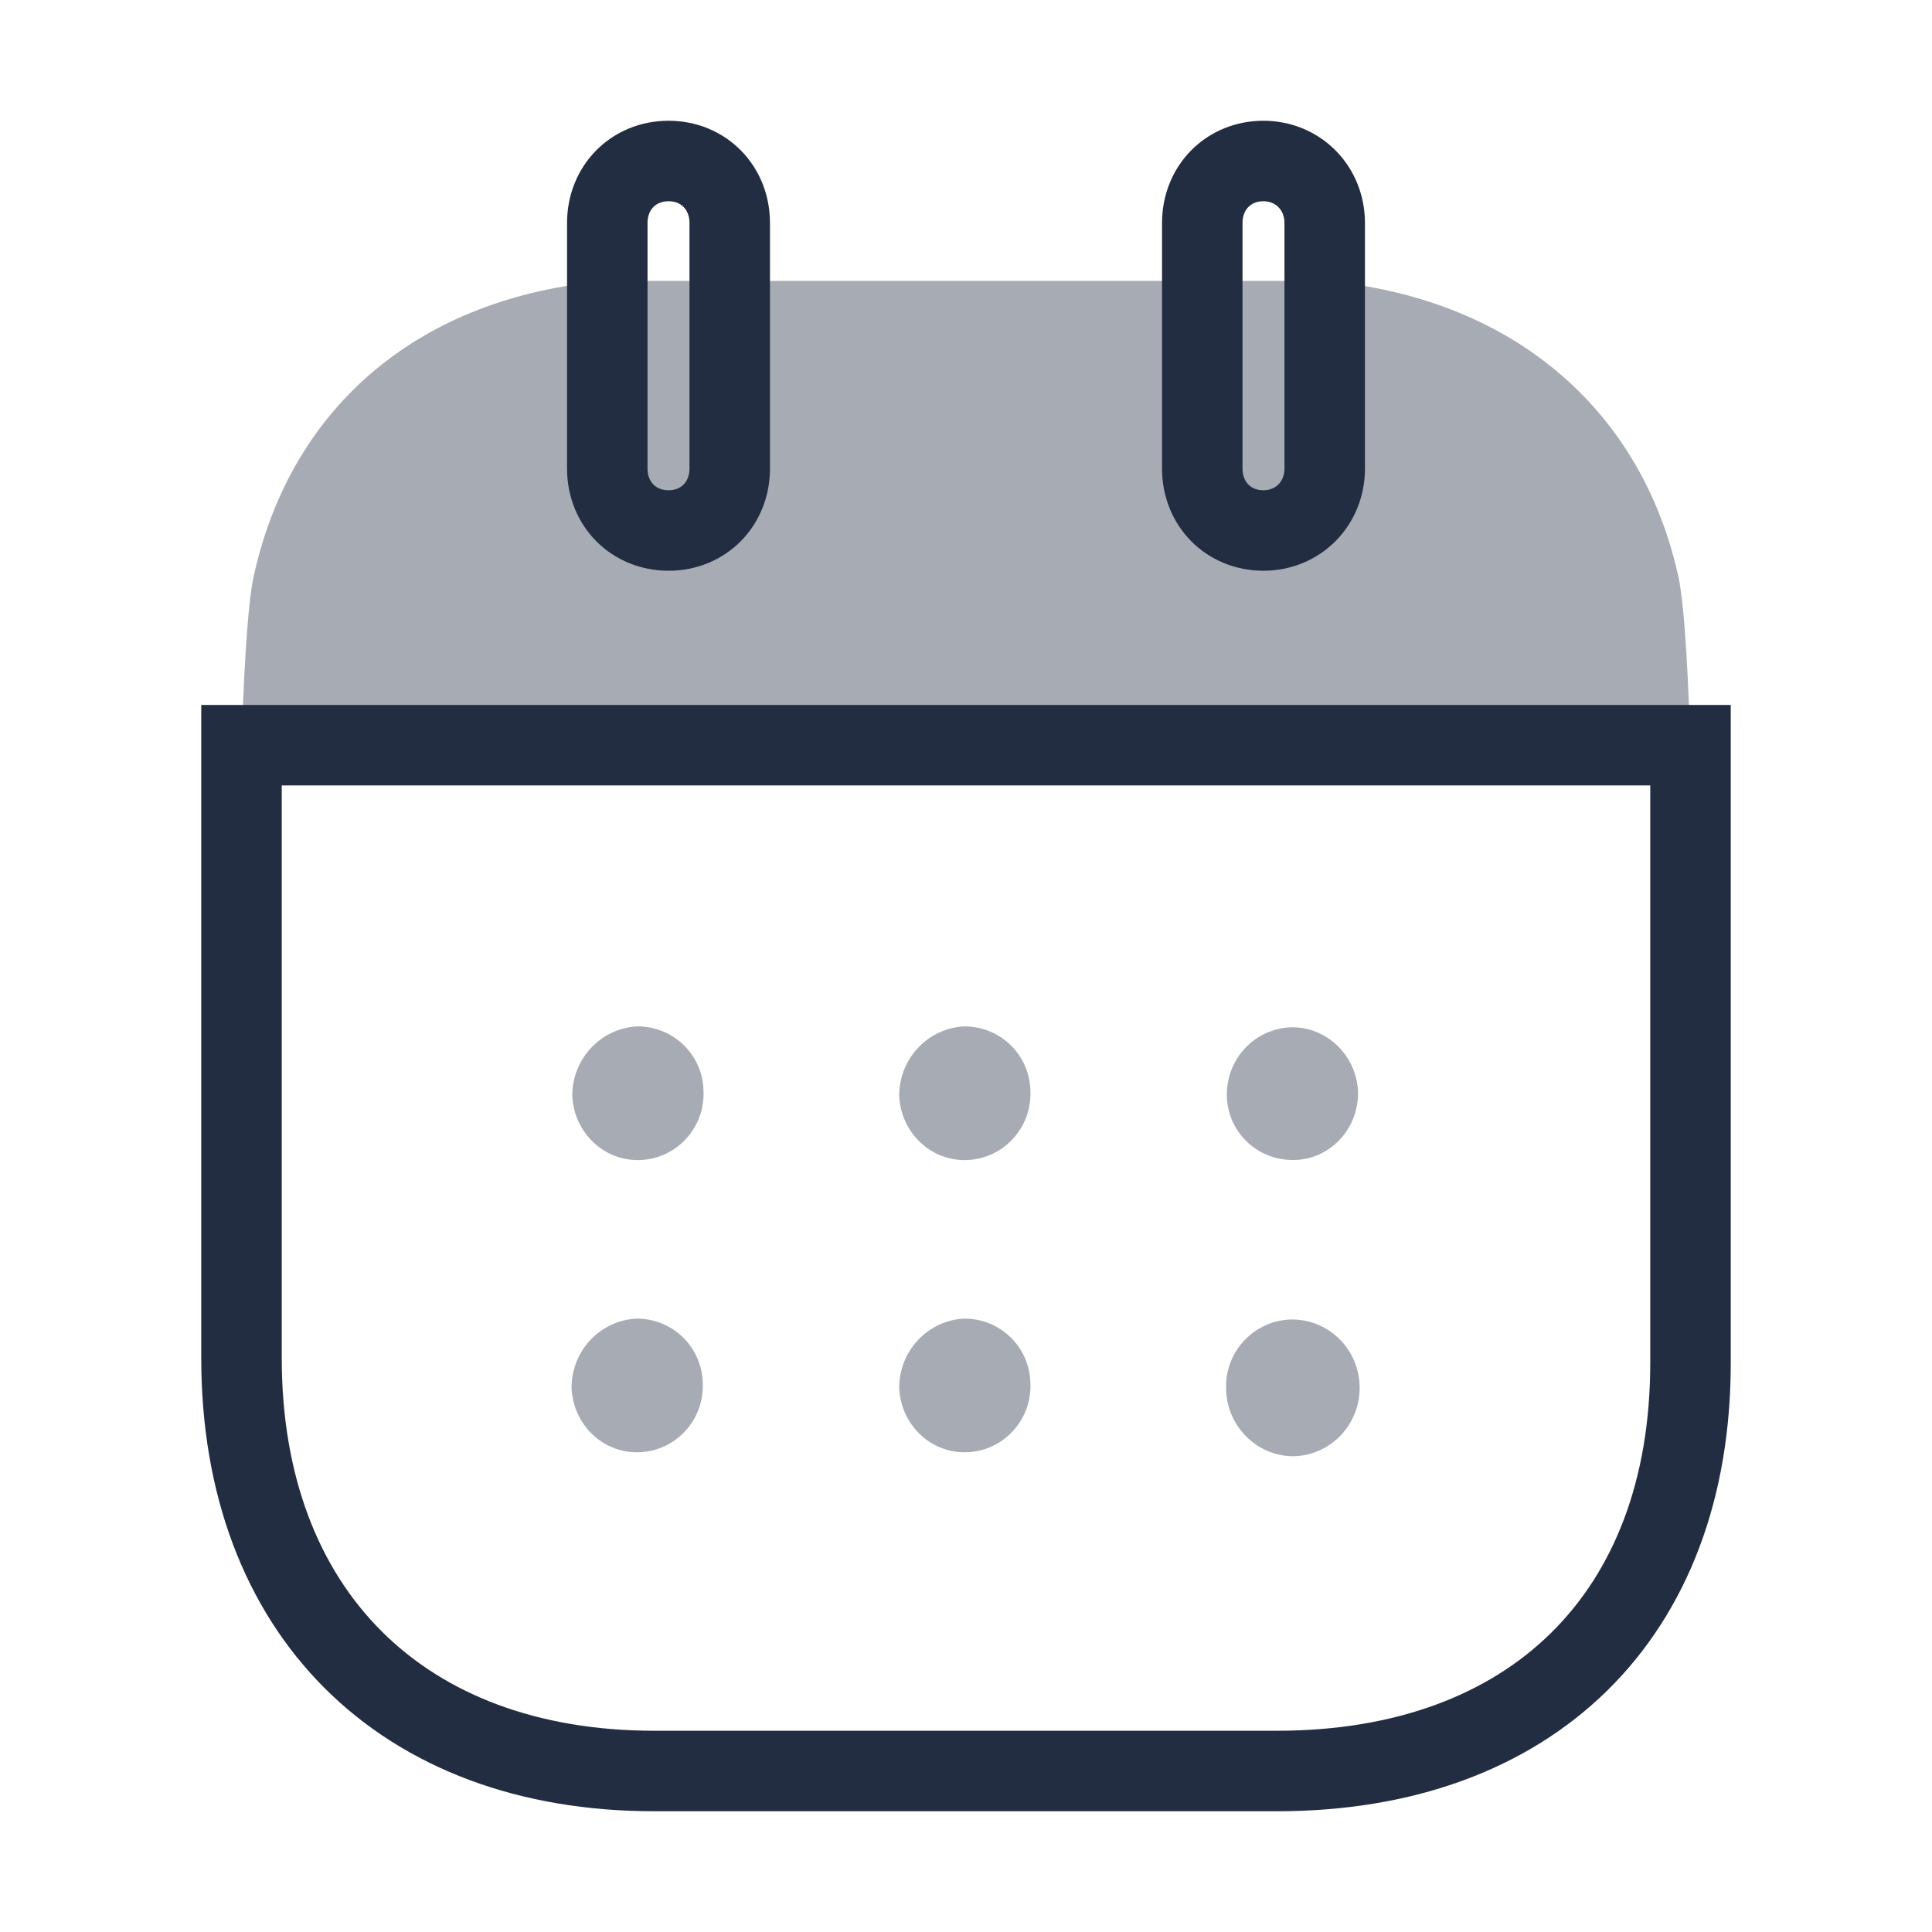 <svg width="24" height="24" viewBox="0 0 24 24" fill="none" xmlns="http://www.w3.org/2000/svg">
<path d="M3 9.257V16.87C3 20.03 4.996 22 8.127 22H15.863C19.024 22 21 20.07 21 16.931V9.257H3Z" stroke="#232D42"/>
<path opacity="0.4" d="M16.051 18.09C15.596 18.08 15.231 17.7 15.231 17.24C15.221 16.78 15.586 16.401 16.041 16.391H16.051C16.515 16.391 16.89 16.771 16.89 17.24C16.89 17.71 16.515 18.09 16.051 18.09Z" fill="#232D42"/>
<path opacity="0.4" d="M12.02 14.41C11.565 14.431 11.19 14.07 11.17 13.611C11.17 13.151 11.526 12.771 11.98 12.75C12.425 12.75 12.79 13.101 12.8 13.55C12.82 14.011 12.464 14.391 12.02 14.41Z" fill="#232D42"/>
<path opacity="0.4" d="M12.02 18.04C11.565 18.061 11.19 17.7 11.17 17.24C11.17 16.78 11.526 16.401 11.98 16.38C12.425 16.38 12.79 16.731 12.8 17.181C12.82 17.641 12.464 18.021 12.02 18.04Z" fill="#232D42"/>
<path opacity="0.4" d="M7.959 14.41C7.505 14.431 7.129 14.07 7.109 13.611C7.109 13.151 7.465 12.771 7.919 12.75C8.364 12.75 8.73 13.101 8.739 13.55C8.759 14.011 8.404 14.391 7.959 14.41Z" fill="#232D42"/>
<path opacity="0.4" d="M7.949 18.04C7.495 18.061 7.119 17.7 7.1 17.24C7.1 16.78 7.455 16.401 7.91 16.38C8.354 16.38 8.72 16.731 8.73 17.181C8.749 17.641 8.394 18.021 7.949 18.04Z" fill="#232D42"/>
<path opacity="0.4" d="M15.24 13.601C15.24 13.141 15.596 12.771 16.05 12.761C16.495 12.761 16.851 13.12 16.87 13.561C16.88 14.021 16.524 14.401 16.08 14.41C15.626 14.42 15.25 14.07 15.24 13.611V13.601Z" fill="#232D42"/>
<path opacity="0.4" d="M3.003 9.257C3.016 8.67 3.065 7.505 3.158 7.13C3.632 5.021 5.243 3.681 7.544 3.49H16.456C18.738 3.691 20.368 5.04 20.842 7.13C20.934 7.495 20.983 8.669 20.996 9.257H3.003Z" fill="#232D42"/>
<path d="M8.305 6.59C8.739 6.59 9.065 6.261 9.065 5.82V2.771C9.065 2.33 8.739 2 8.305 2C7.87 2 7.544 2.33 7.544 2.771V5.82C7.544 6.261 7.87 6.59 8.305 6.59" stroke="#232D42"/>
<path d="M15.695 6.59C16.12 6.59 16.456 6.261 16.456 5.82V2.771C16.456 2.33 16.12 2 15.695 2C15.261 2 14.935 2.33 14.935 2.771V5.82C14.935 6.261 15.261 6.59 15.695 6.59" stroke="#232D42"/>
</svg>
